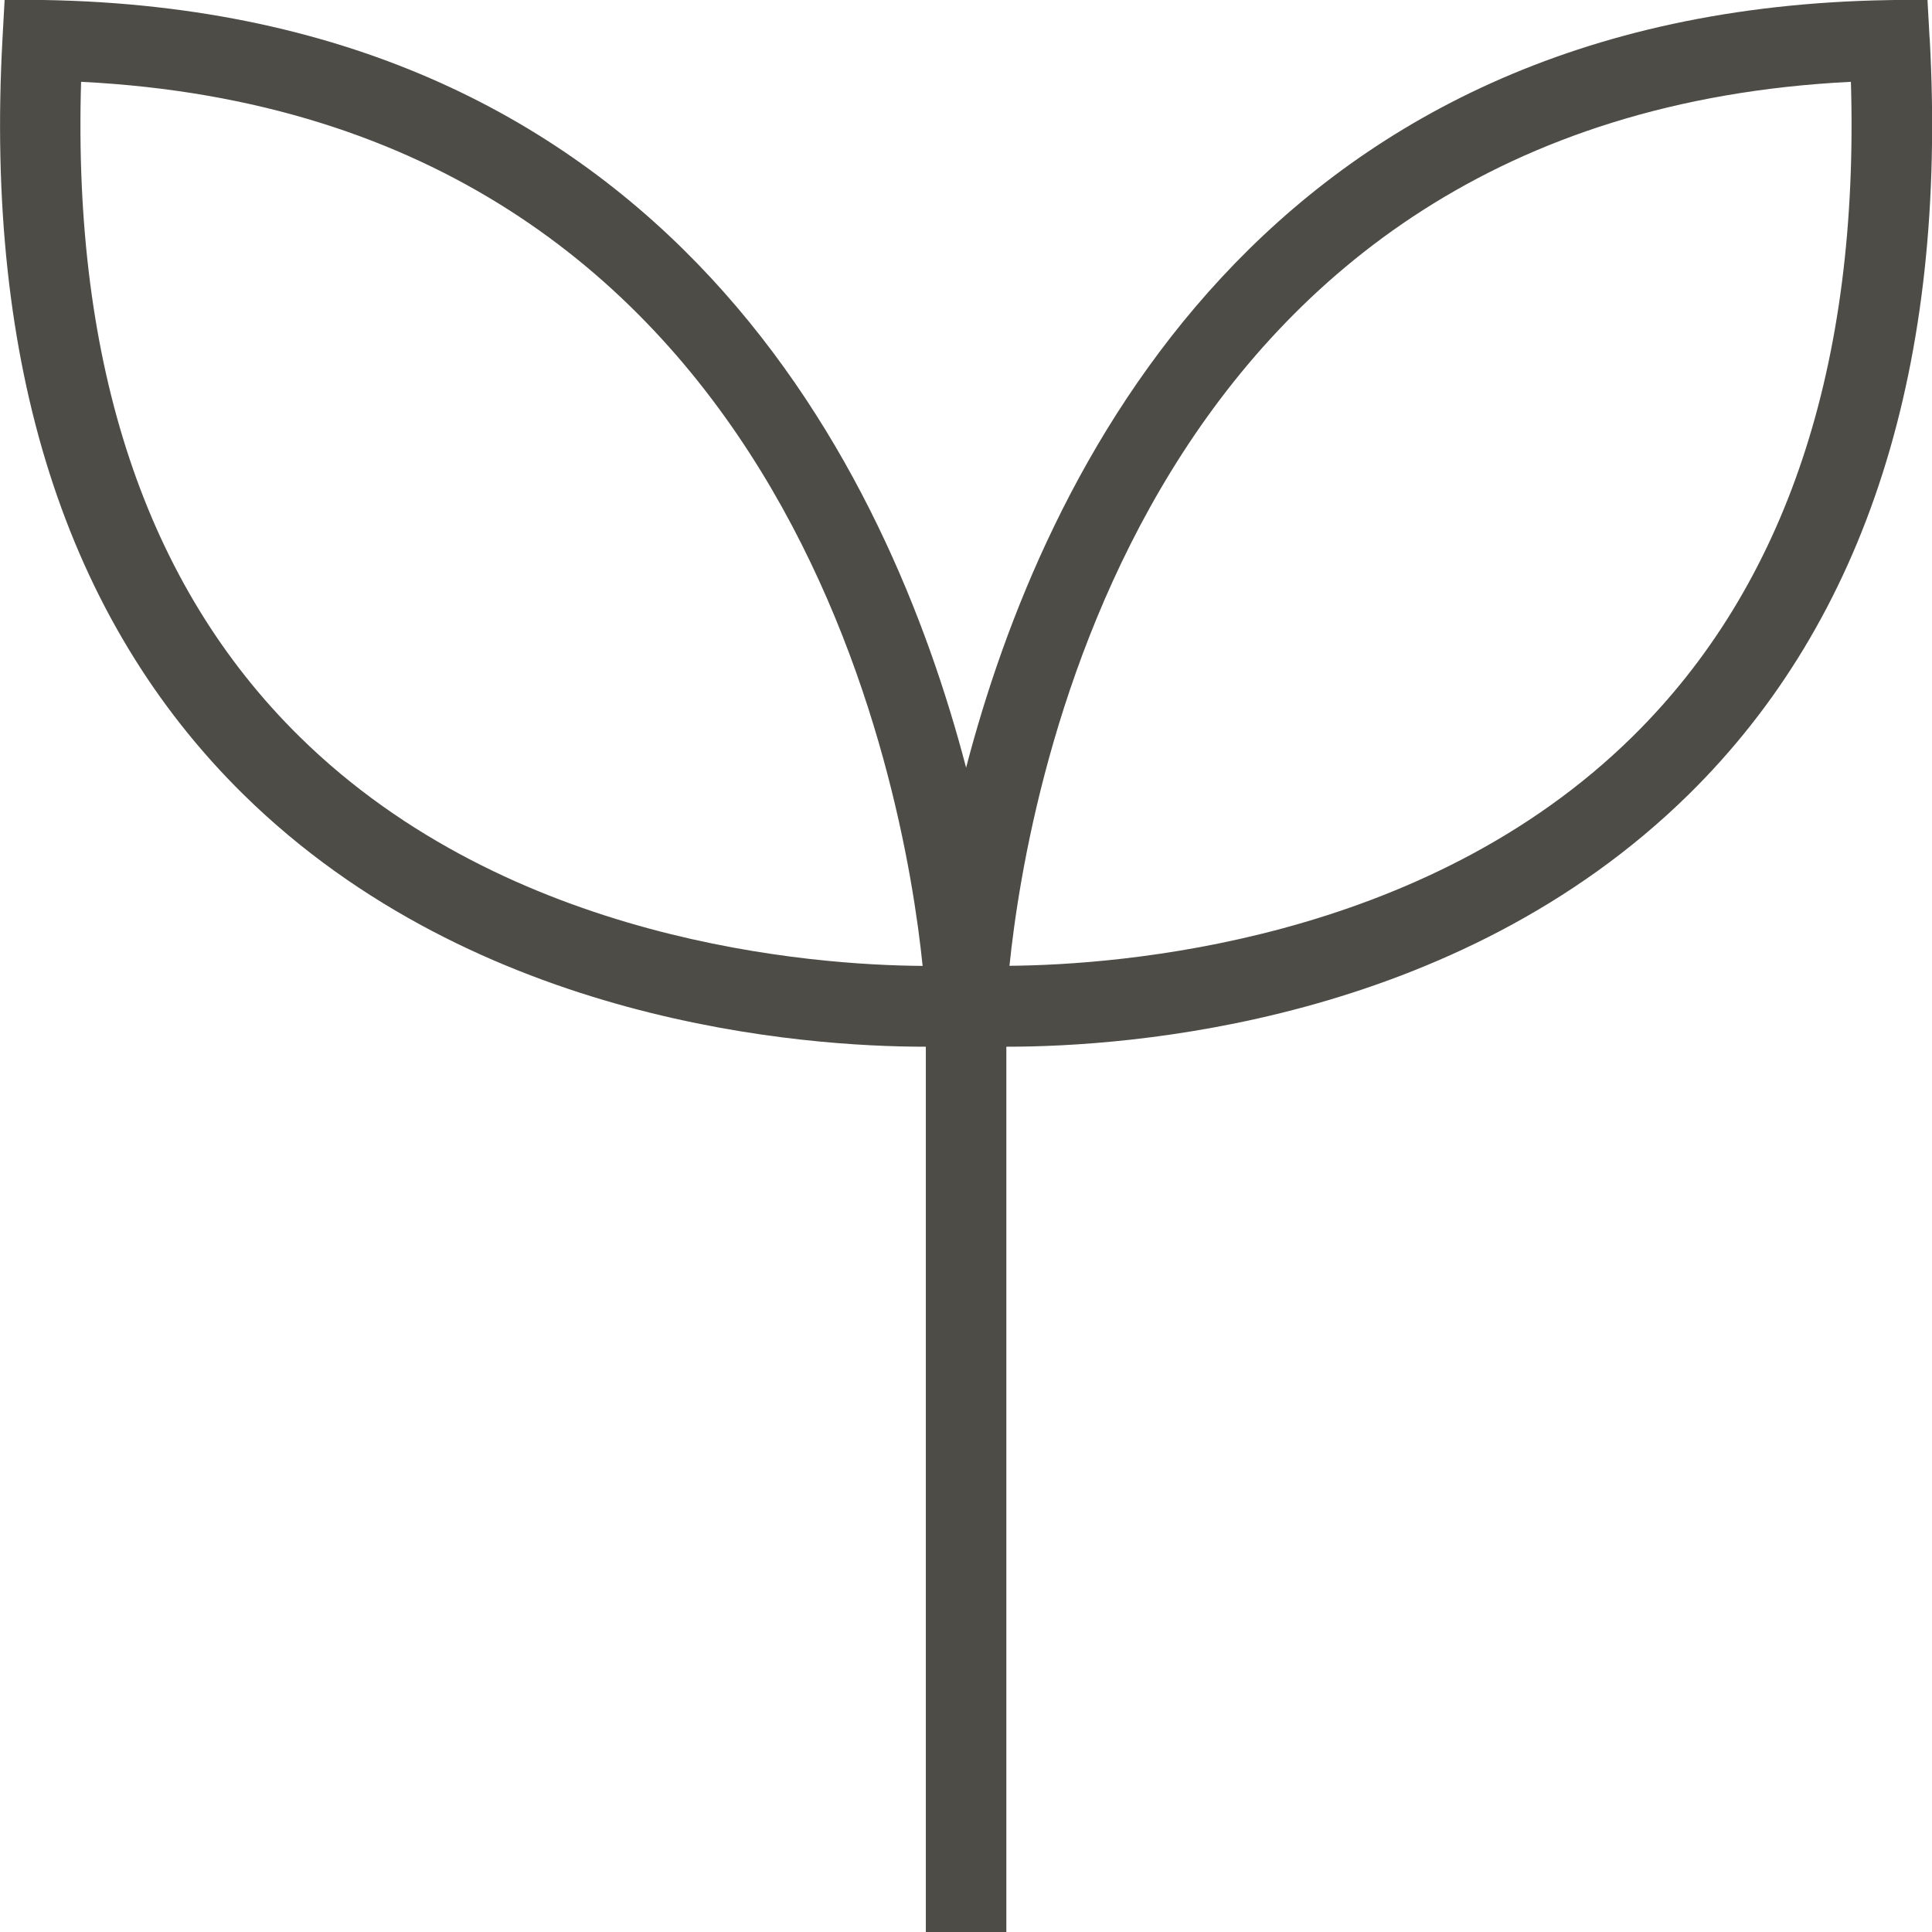 <svg version="1.0" preserveAspectRatio="xMidYMid meet" height="100" viewBox="0 0 75 75" zoomAndPan="magnify" width="100" xmlns:xlink="http://www.w3.org/1999/xlink" xmlns="http://www.w3.org/2000/svg"><path fill-rule="nonzero" fill-opacity="1" d="M 74.906 1.477 L 74.824 -0.023 L 73.324 0.004 C 49.023 0.398 40.477 18.406 37.504 29.801 C 34.523 18.402 25.98 0.395 1.68 0 L 0.18 -0.023 L 0.098 1.477 C -0.602 14.164 2.543 24.039 9.445 30.836 C 18.523 39.766 31.289 40.633 35.895 40.633 C 35.91 40.633 35.922 40.633 35.941 40.633 L 35.941 75 L 39.066 75 L 39.066 40.633 C 39.082 40.633 39.094 40.633 39.113 40.633 C 43.719 40.633 56.48 39.766 65.559 30.836 C 72.461 24.043 75.609 14.164 74.91 1.477 Z M 11.637 28.605 C 5.672 22.742 2.82 14.191 3.148 3.176 C 30.648 4.543 35.117 30.641 35.816 37.496 C 31.59 37.469 19.785 36.621 11.637 28.605 Z M 63.383 28.586 C 55.258 36.598 43.418 37.457 39.188 37.492 C 39.891 30.633 44.359 4.543 71.852 3.176 C 72.18 14.18 69.336 22.723 63.383 28.586 Z M 63.383 28.586" fill="#4e4c47"></path></svg>